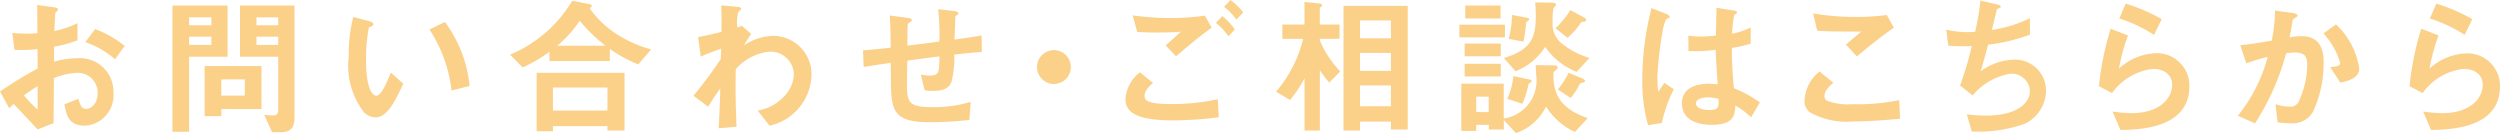 <svg xmlns="http://www.w3.org/2000/svg" viewBox="0 0 103.423 5.509"><path d="M0 3.785a17.549 17.549 0 011.557-.952l-.007-.8a6.212 6.212 0 01-.95.028l-.093-.7a5.143 5.143 0 00.609.031c.156 0 .249-.006.43-.019C1.544.666 1.544.61 1.537.205L2.229.3C2.4.323 2.4.367 2.4.4s-.09.1-.1.117c-.025.037-.043.647-.05.765a3.938 3.938 0 00.956-.324v.71a5.475 5.475 0 01-.972.268v.616a3.433 3.433 0 01.959-.143 1.385 1.385 0 011.5 1.42A1.259 1.259 0 013.523 5.2c-.684 0-.771-.429-.859-.884l.579-.23c.075.255.125.417.318.417.224 0 .479-.224.479-.66a.817.817 0 00-.865-.828 2.784 2.784 0 00-.946.218c-.006.99-.006 1.1-.013 1.861l-.659.262C1.289 5.067 1.133 4.9.566 4.3c-.087.081-.1.087-.186.18zm1.557-.218a6.261 6.261 0 00-.567.38 5.073 5.073 0 00.567.585zm3.2-1.114a3.6 3.6 0 00-1.227-.71l.405-.543a4.621 4.621 0 011.226.7zm3.066-.106v3.106h-.69V.23h2.284v2.117zM8.745.716h-.922v.33h.922zm0 .8h-.922v.342h.922zm.411 2.994v.293h-.691v-2.07h2.353v1.78zm.971-1.226h-.971v.672h.971zm1.438 2.185h-.311l-.324-.719a3.452 3.452 0 00.374.025c.143 0 .205-.063.205-.243V2.347H9.928V.23h2.254v4.6c0 .449-.119.642-.617.642zM11.509.716h-.9v.33h.9zm0 .8h-.9v.342h.9zm4.014 3.339a.681.681 0 01-.461-.205 3.16 3.16 0 01-.634-2.335A6.094 6.094 0 0114.614.7l.686.184c.043.012.142.043.142.118s-.074.094-.18.131a6.416 6.416 0 00-.118 1.388c0 1.214.3 1.438.423 1.438.224 0 .48-.66.6-.959l.517.461c-.345.739-.657 1.394-1.161 1.394zm3.157-1.107a5.794 5.794 0 00-.915-2.528l.641-.311a5.285 5.285 0 011.021 2.646zm7.725-1.084a5.582 5.582 0 01-1.176-.641v.5h-2.5v-.381a5.721 5.721 0 01-1.109.647l-.52-.529A5.4 5.4 0 0023.672.031l.728.143c.056.013.087.05.087.069s-.055.074-.092.1a3.934 3.934 0 00.983.977 4.992 4.992 0 001.562.723zM25.129 5.4v-.183h-2.254v.212H22.2V3.013h3.636V5.4zm0-1.78h-2.254v.953h2.254zM23.983.859a4.763 4.763 0 01-.934 1.034h2A6.552 6.552 0 0123.983.859zm7.85 4.341l-.492-.629a1.84 1.84 0 001-.491 1.425 1.425 0 00.5-.972.963.963 0 00-.984-.971 2.111 2.111 0 00-1.419.728l-.006.567c-.006.841.025 1.37.037 1.812l-.74.062c.037-.685.049-.928.068-1.65-.2.281-.312.449-.5.76l-.61-.455a17.273 17.273 0 001.132-1.525l.013-.423c-.492.18-.641.236-.841.33l-.112-.81c.237-.043.486-.093.966-.212.006-.448.012-.777-.013-1.1l.666.062c.056.006.168.019.168.074 0 .032-.105.119-.124.144a1.89 1.89 0 00-.044.635l.194-.069.385.336a5.246 5.246 0 00-.3.474 2.253 2.253 0 011.189-.393 1.589 1.589 0 011.606 1.613A2.21 2.21 0 0131.833 5.2zm7.644-2.94a4.075 4.075 0 01-.107 1.1c-.093.262-.292.4-.759.4a2.219 2.219 0 01-.361-.025l-.156-.654a1.477 1.477 0 00.367.044c.38 0 .4-.112.4-.791-.659.081-.765.1-1.325.174-.013.623-.013 1-.013 1.034 0 .71.113.89 1.034.89a5.315 5.315 0 001.6-.218l-.055.747a13.976 13.976 0 01-1.668.094c-1.4 0-1.57-.436-1.576-1.594l-.009-.861c-.5.075-.56.081-1.12.168l-.029-.683c.492-.043.679-.062 1.146-.112 0-.255-.006-.9-.037-1.332l.7.093c.13.019.211.025.211.106 0 .031-.012.037-.106.1-.057.043-.062.081-.062.093-.006.1-.013.137-.013.853.374-.043.6-.069 1.32-.168a9.443 9.443 0 00-.048-1.339l.634.075c.2.025.2.063.2.1s-.012.044-.068.081-.05.05-.056.074l-.031.928c.349-.05.548-.075 1.12-.168l.007.685c-.269.012-.555.037-1.14.106zM43.6 3.474a.7.7 0 11.7-.7.7.7 0 01-.7.7zm4.959 1.506c-1.408 0-2-.261-2-.89a1.531 1.531 0 01.6-1.1l.542.442c-.1.081-.348.3-.348.523 0 .174.043.349 1.1.349a8.766 8.766 0 001.924-.2l.044.747a15.452 15.452 0 01-1.862.129zm.092-2.652l-.429-.448c.143-.125.392-.349.629-.567-.268.019-.486.032-.959.032-.373 0-.554-.007-.847-.026l-.187-.684a11.127 11.127 0 001.57.112 9.823 9.823 0 001.419-.1l.28.5c-.485.341-.965.746-1.476 1.181zm2.167-.828A2.54 2.54 0 0050.3.946l.268-.28a2.633 2.633 0 01.517.554zm.33-.691a2.609 2.609 0 00-.51-.529l.267-.28a2.888 2.888 0 01.53.51zm3.84 2.608a5.5 5.5 0 01-.386-.51V5.4h-.635V3.237a5.07 5.07 0 01-.6.9l-.579-.343a5.256 5.256 0 001.121-2.185h-.859v-.594h.915V.081l.566.056c.037.006.168.012.168.081 0 .012-.006.031-.037.055s-.062.05-.062.069v.673h.816v.591H54.6v.068a4.323 4.323 0 00.846 1.283zM57.54 5.36v-.33h-1.276v.37h-.685V.243h2.658V5.36zm0-4.513h-1.276v.74h1.276zm0 1.344h-1.276v.741h1.276zm0 1.345h-1.276v.859h1.276zm2.833-1.992v-.523h1.886v.523zm4.781 3.915a2.76 2.76 0 01-1.195-1.052 2.153 2.153 0 01-1.246 1.1l-.5-.541v.394h-.622v-.193h-.521v.249h-.617V3.461h1.756V4.9a1.581 1.581 0 001.339-1.805c0-.156-.013-.3-.019-.4l.666.006c.193 0 .243.025.243.081s-.032.081-.106.15a.142.142 0 00-.068.149c0 .685.174 1.376 1.419 1.806zm-4.563-3.131V1.8h1.494v.529zm0 .834V2.64h1.494v.522zm.024-2.4V.23h1.463v.536zM61.587 4h-.517v.635h.517zm3.636-1.027a2.856 2.856 0 01-1.3-1.034 2.557 2.557 0 01-1.227 1.009l-.481-.548c1.158-.348 1.32-.877 1.32-1.749 0-.211-.013-.4-.025-.554l.623.012c.168.007.236.019.236.075a.1.1 0 01-.031.069.814.814 0 01-.068.074 2.592 2.592 0 00-.038.6 1.006 1.006 0 00.336.835 3.233 3.233 0 001.19.634zm-1.987.491a3.382 3.382 0 01-.261.828l-.622-.205a2.791 2.791 0 00.254-.94l.623.131c.093.018.137.037.137.074s-.081.09-.131.115zm-.1-2.552a5.441 5.441 0 01-.113.809l-.61-.112a4.136 4.136 0 00.138-.99l.572.106c.087.019.138.031.138.069s-.074.096-.124.121zM65.54.9c-.094 0-.106 0-.14.04a2.824 2.824 0 01-.553.622l-.5-.392a3.7 3.7 0 00.616-.753l.586.317c.024.013.074.05.074.094S65.564.89 65.54.9zm-.062 2.521c-.044.007-.082.025-.113.032a2.845 2.845 0 01-.386.6l-.535-.353a3.43 3.43 0 00.449-.691l.579.243c.03.012.1.062.1.1s-.032.053-.094.065zm3.273 1.665l-.572.094a6.7 6.7 0 01-.238-1.93 11.844 11.844 0 01.38-2.914l.605.236c.018.007.149.063.149.125a.058.058 0 01-.025.044c-.019.012-.1.043-.118.05a1.751 1.751 0 00-.137.423 15.6 15.6 0 00-.231 1.93 5.96 5.96 0 00.036.656l.255-.373.392.267a5.458 5.458 0 00-.496 1.392zm3.692-.231a3.35 3.35 0 00-.654-.491c-.012.479-.137.8-.983.8-.181 0-1.227 0-1.227-.9 0-.561.492-.8 1.1-.8.125 0 .255.013.38.025-.05-.741-.069-1-.081-1.426a6.846 6.846 0 01-1.127.05l-.006-.641a3.178 3.178 0 00.56.038 4.835 4.835 0 00.579-.038c.012-.467.012-.535.025-1.152l.7.113c.131.018.15.049.15.086s-.056.063-.119.1a7.549 7.549 0 00-.087.773 2.747 2.747 0 00.772-.256v.673a6.1 6.1 0 01-.778.174 15.1 15.1 0 00.087 1.668 5 5 0 011.071.585zm-1.793-.827c-.293 0-.492.106-.492.249s.181.274.548.274c.411 0 .4-.144.386-.467a2.113 2.113 0 00-.442-.056zm6.006.996a3.1 3.1 0 01-1.805-.392.6.6 0 01-.2-.486 1.634 1.634 0 01.622-1.189l.573.467c-.155.131-.367.324-.367.535a.227.227 0 00.087.2 2.363 2.363 0 001.058.15 8.342 8.342 0 001.943-.168l.037.772c-.553.048-1.225.111-1.948.111zm.162-2.69l-.455-.491.637-.536c-1.034 0-1.457-.006-1.824-.037l-.169-.716A10.136 10.136 0 0076.688.7a9.973 9.973 0 001.369-.078l.293.524c-.55.373-1.19.902-1.532 1.188zm6.953 2.783a5.756 5.756 0 01-2.2.324l-.206-.71a6.5 6.5 0 00.81.05c1.232 0 1.8-.5 1.8-1.021a.755.755 0 00-.81-.71 2.573 2.573 0 00-1.557.9l-.522-.411a14.131 14.131 0 00.485-1.637c-.13.012-.267.012-.385.012-.057 0-.337 0-.586-.024l-.087-.661a4.152 4.152 0 00.872.1c.118 0 .223-.006.323-.013a9.876 9.876 0 00.22-1.292l.71.163c.044.012.131.037.131.081 0 .068-.081.068-.156.111-.031.119-.18.729-.212.86a5.445 5.445 0 001.576-.486v.679a7.311 7.311 0 01-1.731.417c-.05.193-.181.685-.306 1.1a2.429 2.429 0 011.321-.479 1.283 1.283 0 011.382 1.258 1.545 1.545 0 01-.872 1.389zm3.952.262l-.33-.766a6.205 6.205 0 00.778.069c1.158 0 1.687-.6 1.687-1.177 0-.4-.317-.654-.785-.654a2.41 2.41 0 00-1.7 1l-.542-.286a12.152 12.152 0 01.486-2.378l.716.28a7.926 7.926 0 00-.374 1.37 2.393 2.393 0 011.532-.637 1.343 1.343 0 011.383 1.363c0 1.76-2.08 1.797-2.851 1.816zm1.388-3.935a5.879 5.879 0 00-1.438-.678l.267-.617a7.408 7.408 0 011.489.642zm6.58 3.175a.966.966 0 01-.933.48 3.9 3.9 0 01-.535-.038l-.088-.753a1.723 1.723 0 00.56.1.382.382 0 00.373-.155 3.651 3.651 0 00.38-1.55c0-.33-.068-.53-.516-.53a2.306 2.306 0 00-.355.032 10.291 10.291 0 01-1.289 2.9l-.71-.317a6.524 6.524 0 001.234-2.434 7.654 7.654 0 00-.884.268l-.25-.754c.455-.037 1.027-.143 1.3-.186a6.414 6.414 0 00.138-1.246l.76.106c.05.006.174.043.174.1 0 .025-.012.044-.081.087-.112.069-.124.075-.13.137-.031.224-.075.442-.118.679a2.888 2.888 0 01.491-.05c.847 0 .915.691.915 1.07a4.774 4.774 0 01-.436 2.054zm1.127-1.2l-.418-.643c.267-.025.411-.037.411-.186a3.181 3.181 0 00-.691-1.208l.517-.374a3.124 3.124 0 01.963 1.831c0 .354-.383.504-.782.578zm3.753 1.96l-.33-.766a6.205 6.205 0 00.779.069c1.158 0 1.687-.6 1.687-1.177 0-.4-.318-.654-.785-.654a2.4 2.4 0 00-1.7 1l-.542-.286a12.006 12.006 0 01.486-2.378l.716.28a7.926 7.926 0 00-.374 1.37 2.391 2.391 0 011.532-.629 1.343 1.343 0 011.382 1.363c.001 1.752-2.078 1.789-2.851 1.808zm1.389-3.935a5.871 5.871 0 00-1.439-.678l.268-.617a7.377 7.377 0 011.488.642z" fill="#fbd18a" data-name="レイヤー 2"/></svg>